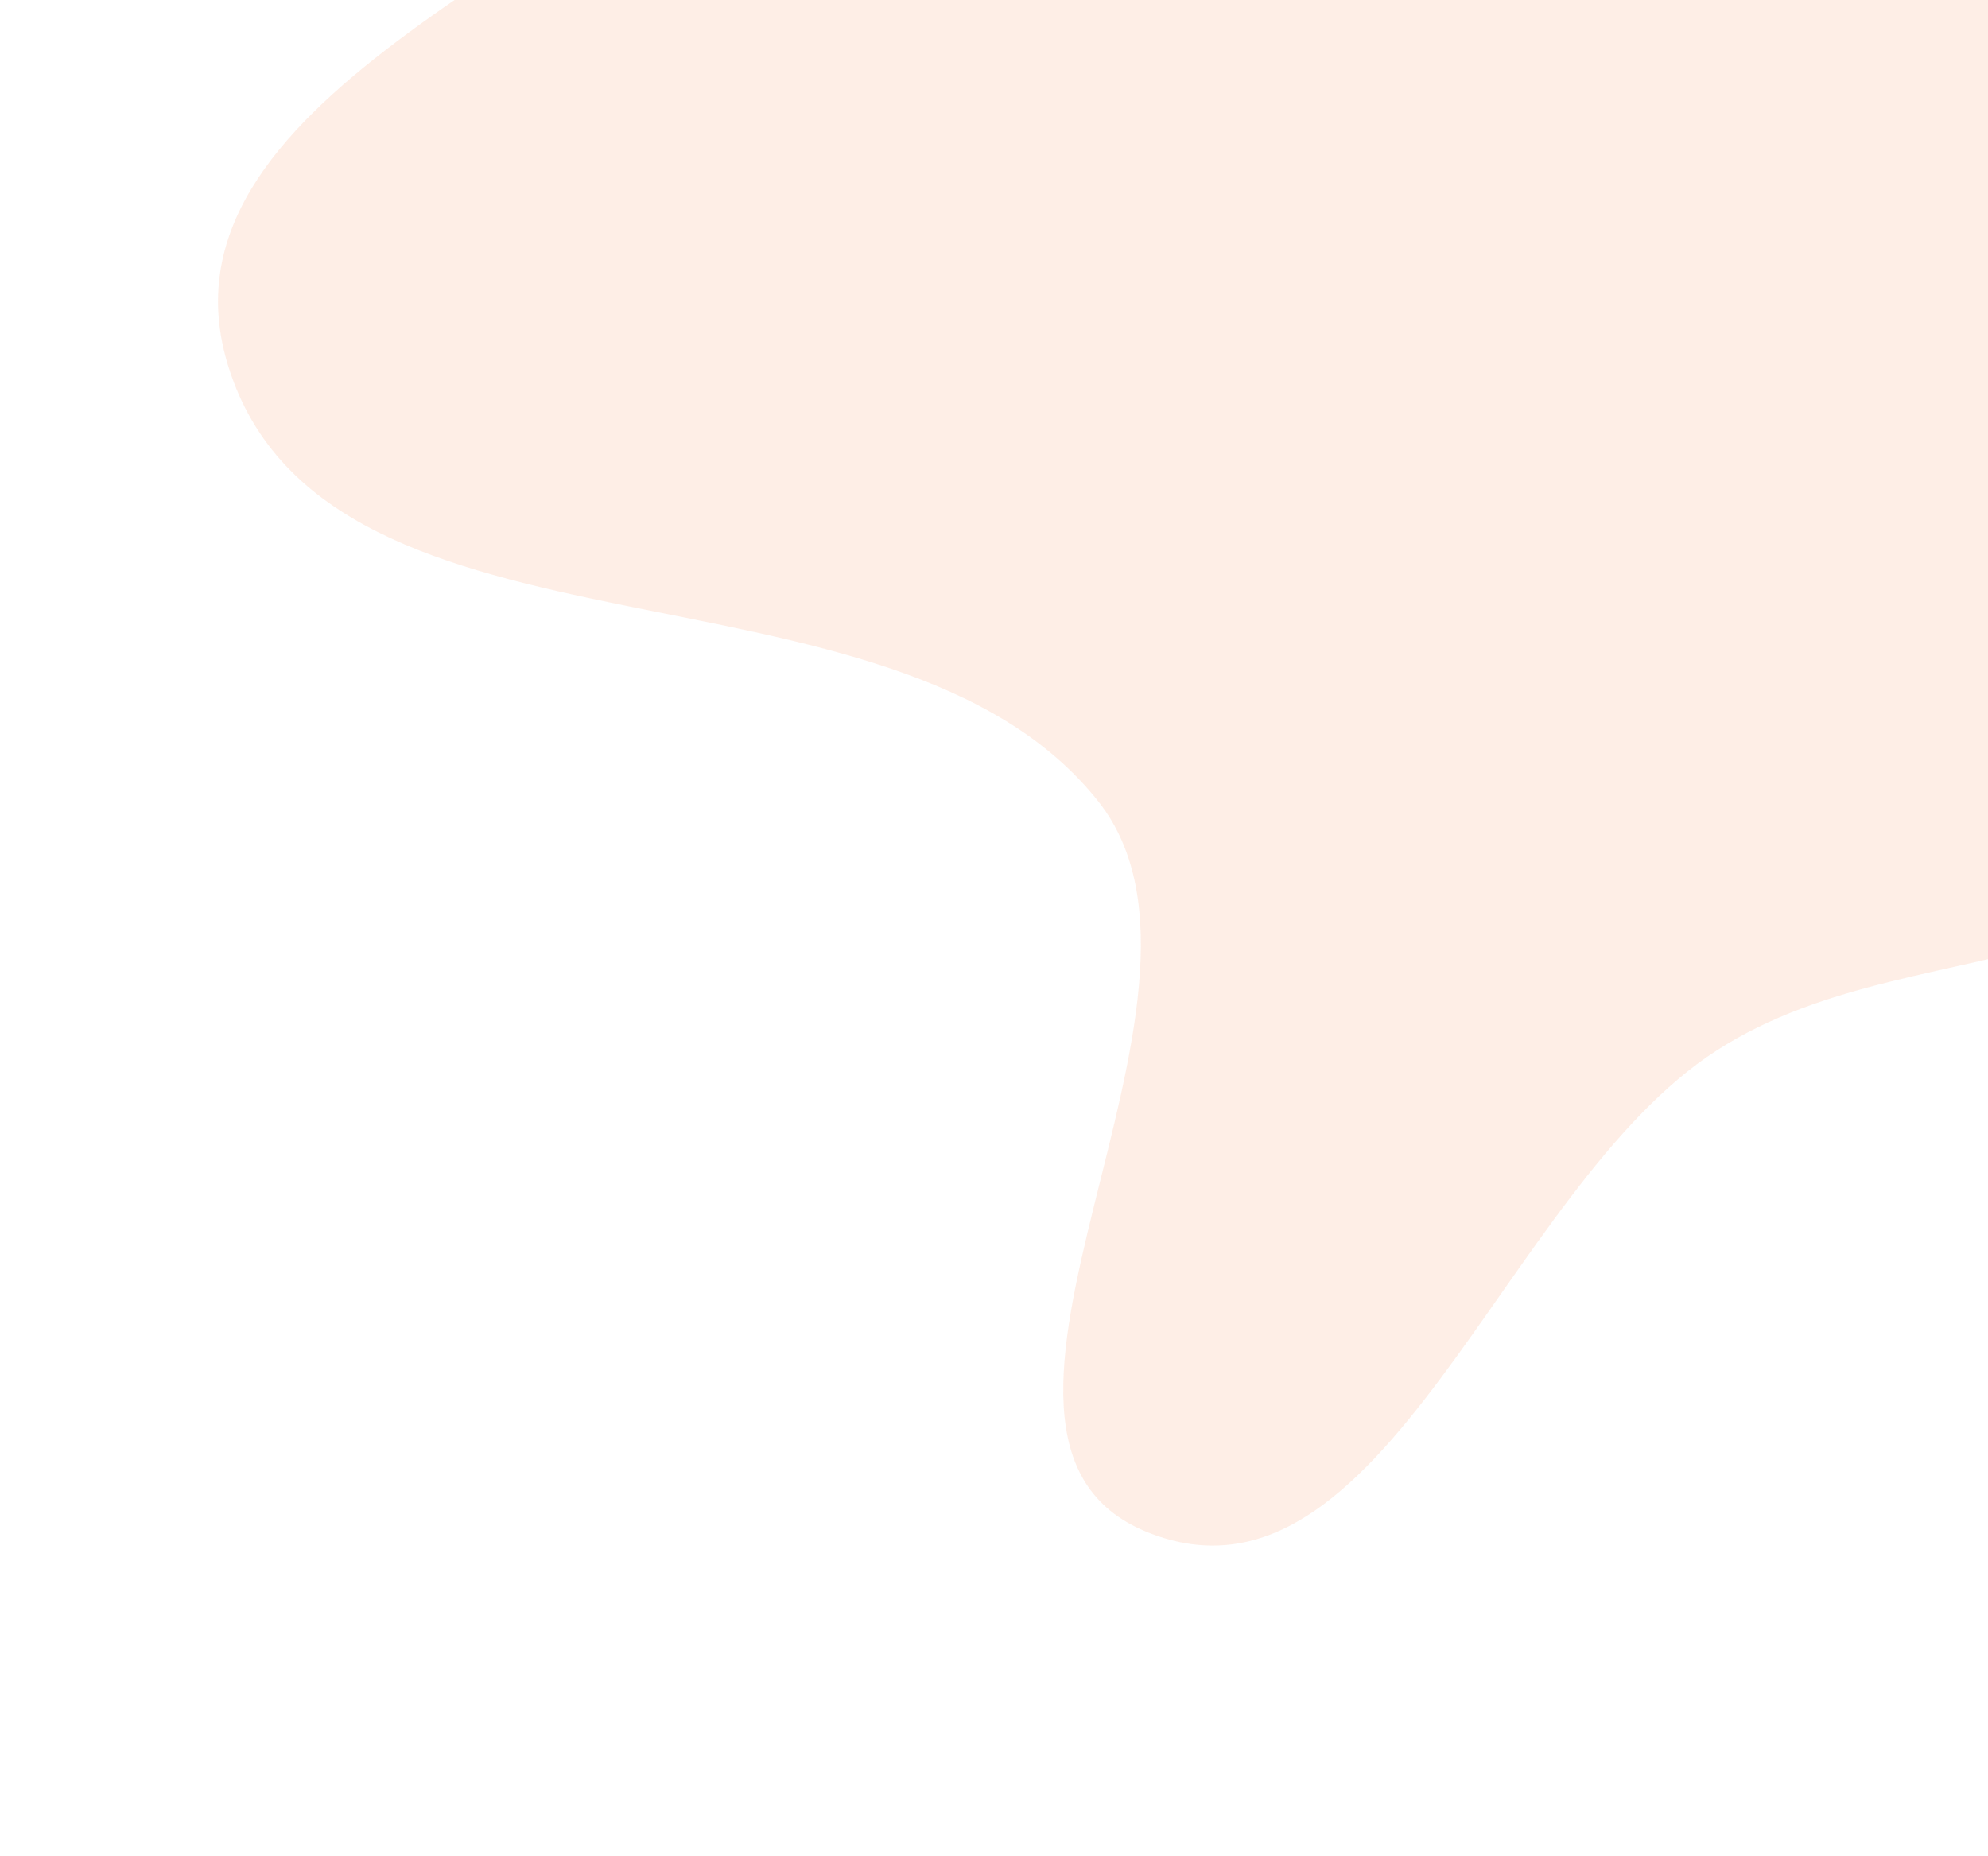 <?xml version="1.0" encoding="UTF-8"?> <svg xmlns="http://www.w3.org/2000/svg" width="497" height="464" viewBox="0 0 497 464" fill="none"> <path opacity="0.1" fill-rule="evenodd" clip-rule="evenodd" d="M274.644 200.434C223.184 135.172 81.878 170.982 57.097 91.652C36.417 25.448 144.904 -9.205 193.787 -58.41C239.508 -104.431 268.921 -183.058 333.688 -186.755C399.435 -190.508 445.051 -122.575 490.974 -75.374C522.123 -43.358 521.062 8.805 553.663 39.342C610.979 93.028 760.56 86.835 746.667 164.129C732.25 244.34 596.495 209.962 518.657 234.105C488.017 243.608 456.188 245.253 429.2 262.595C375.6 297.039 345.981 406.825 286.87 383.051C228.848 359.715 313.367 249.543 274.644 200.434Z" fill="#F55600"></path> </svg> 